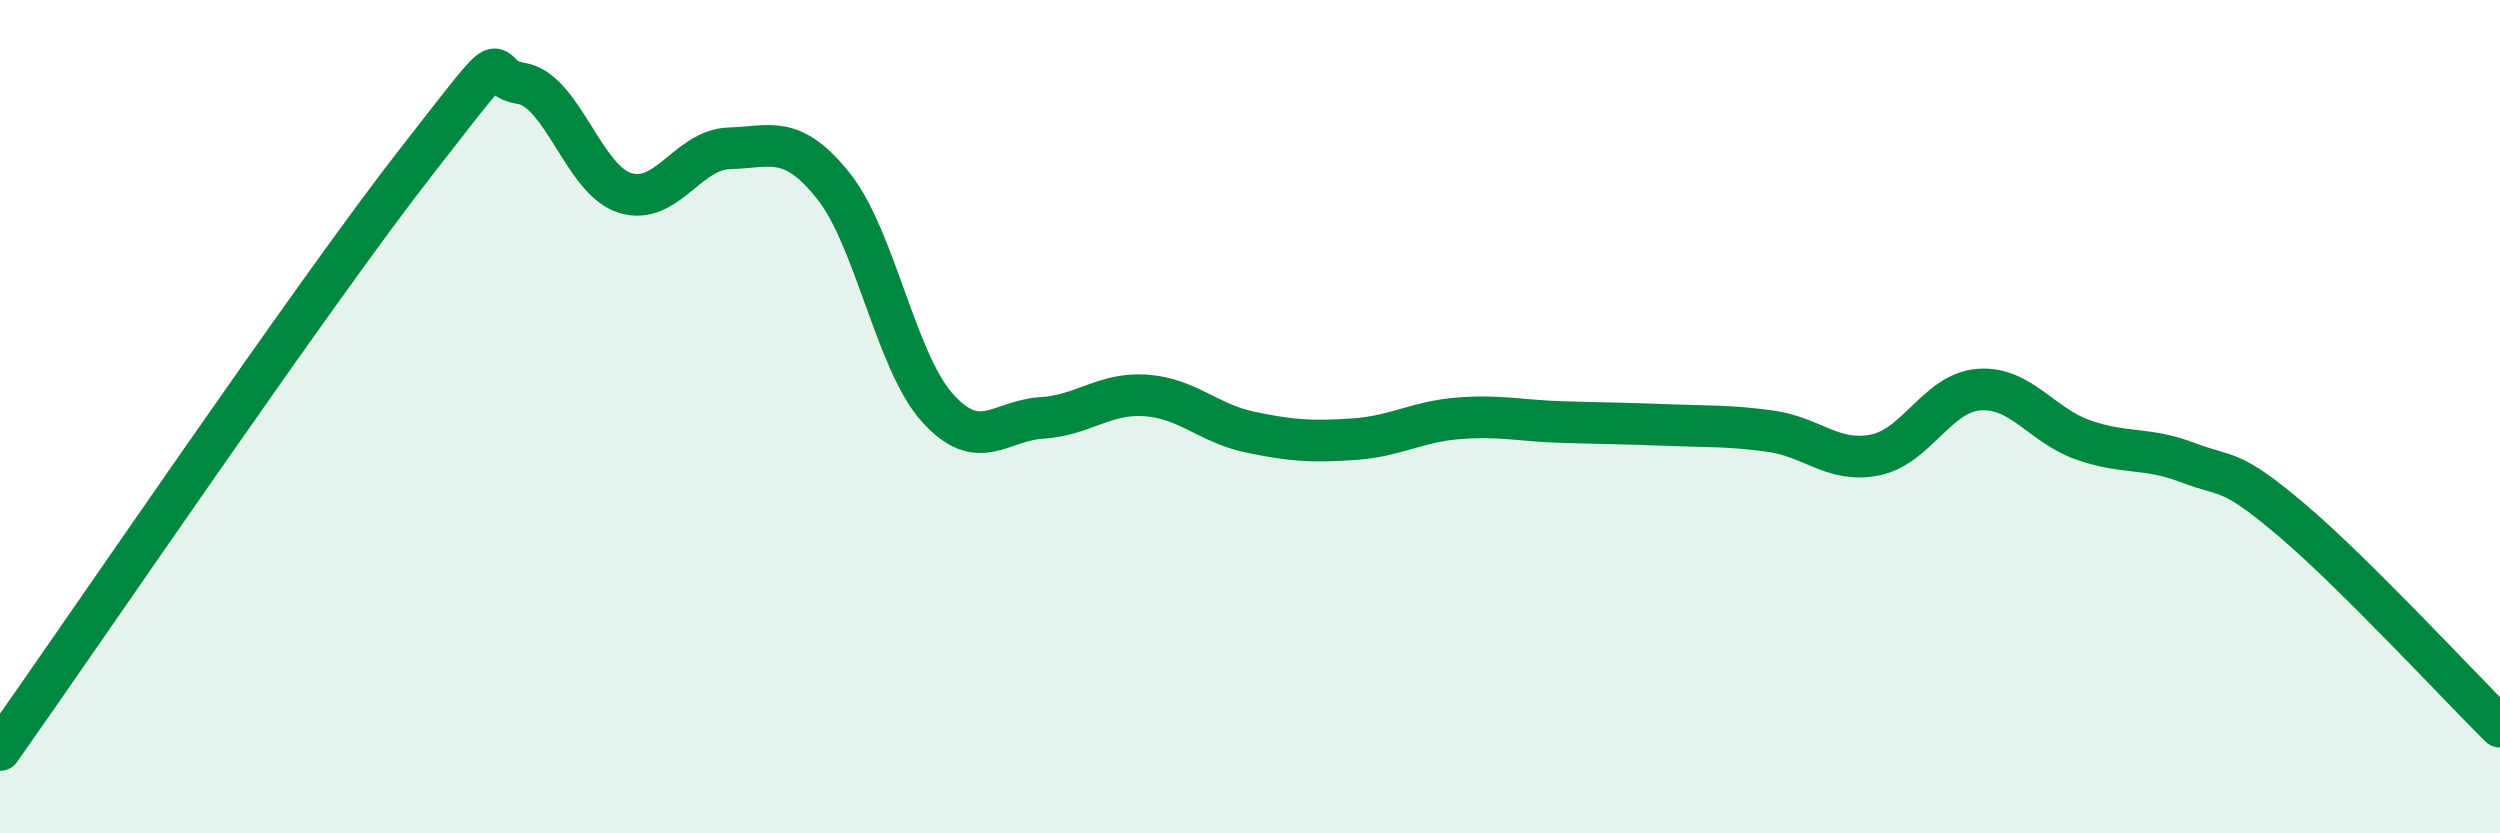 
    <svg width="60" height="20" viewBox="0 0 60 20" xmlns="http://www.w3.org/2000/svg">
      <path
        d="M 0,18 C 2,15.17 7.5,7.07 10,3.87 C 12.5,0.67 11.5,1.85 12.5,2 C 13.5,2.15 14,4.32 15,4.63 C 16,4.94 16.5,3.59 17.5,3.56 C 18.5,3.53 19,3.21 20,4.46 C 21,5.71 21.5,8.68 22.5,9.79 C 23.5,10.9 24,10.09 25,10.03 C 26,9.97 26.5,9.42 27.5,9.49 C 28.5,9.56 29,10.16 30,10.37 C 31,10.58 31.5,10.61 32.5,10.54 C 33.5,10.47 34,10.12 35,10.04 C 36,9.96 36.5,10.1 37.5,10.13 C 38.5,10.16 39,10.16 40,10.2 C 41,10.24 41.5,10.21 42.5,10.35 C 43.5,10.49 44,11.12 45,10.92 C 46,10.72 46.5,9.42 47.5,9.35 C 48.5,9.28 49,10.21 50,10.56 C 51,10.91 51.5,10.72 52.5,11.1 C 53.5,11.48 53.5,11.21 55,12.48 C 56.5,13.75 59,16.45 60,17.44L60 20L0 20Z"
        fill="#008740"
        opacity="0.1"
        stroke-linecap="round"
        stroke-linejoin="round"
      />
      <path
        d="M 0,18 C 2,15.17 7.5,7.07 10,3.87 C 12.5,0.67 11.5,1.85 12.5,2 C 13.5,2.15 14,4.32 15,4.63 C 16,4.94 16.5,3.59 17.5,3.56 C 18.5,3.53 19,3.21 20,4.46 C 21,5.71 21.5,8.68 22.5,9.79 C 23.5,10.9 24,10.09 25,10.03 C 26,9.97 26.5,9.42 27.5,9.49 C 28.5,9.56 29,10.16 30,10.37 C 31,10.58 31.5,10.61 32.5,10.54 C 33.5,10.47 34,10.12 35,10.04 C 36,9.96 36.5,10.1 37.5,10.13 C 38.5,10.16 39,10.16 40,10.2 C 41,10.24 41.5,10.21 42.5,10.35 C 43.5,10.49 44,11.12 45,10.92 C 46,10.72 46.5,9.42 47.5,9.35 C 48.5,9.28 49,10.21 50,10.56 C 51,10.91 51.5,10.72 52.5,11.1 C 53.5,11.48 53.5,11.21 55,12.48 C 56.5,13.75 59,16.45 60,17.44"
        stroke="#008740"
        stroke-width="1"
        fill="none"
        stroke-linecap="round"
        stroke-linejoin="round"
      />
    </svg>
  